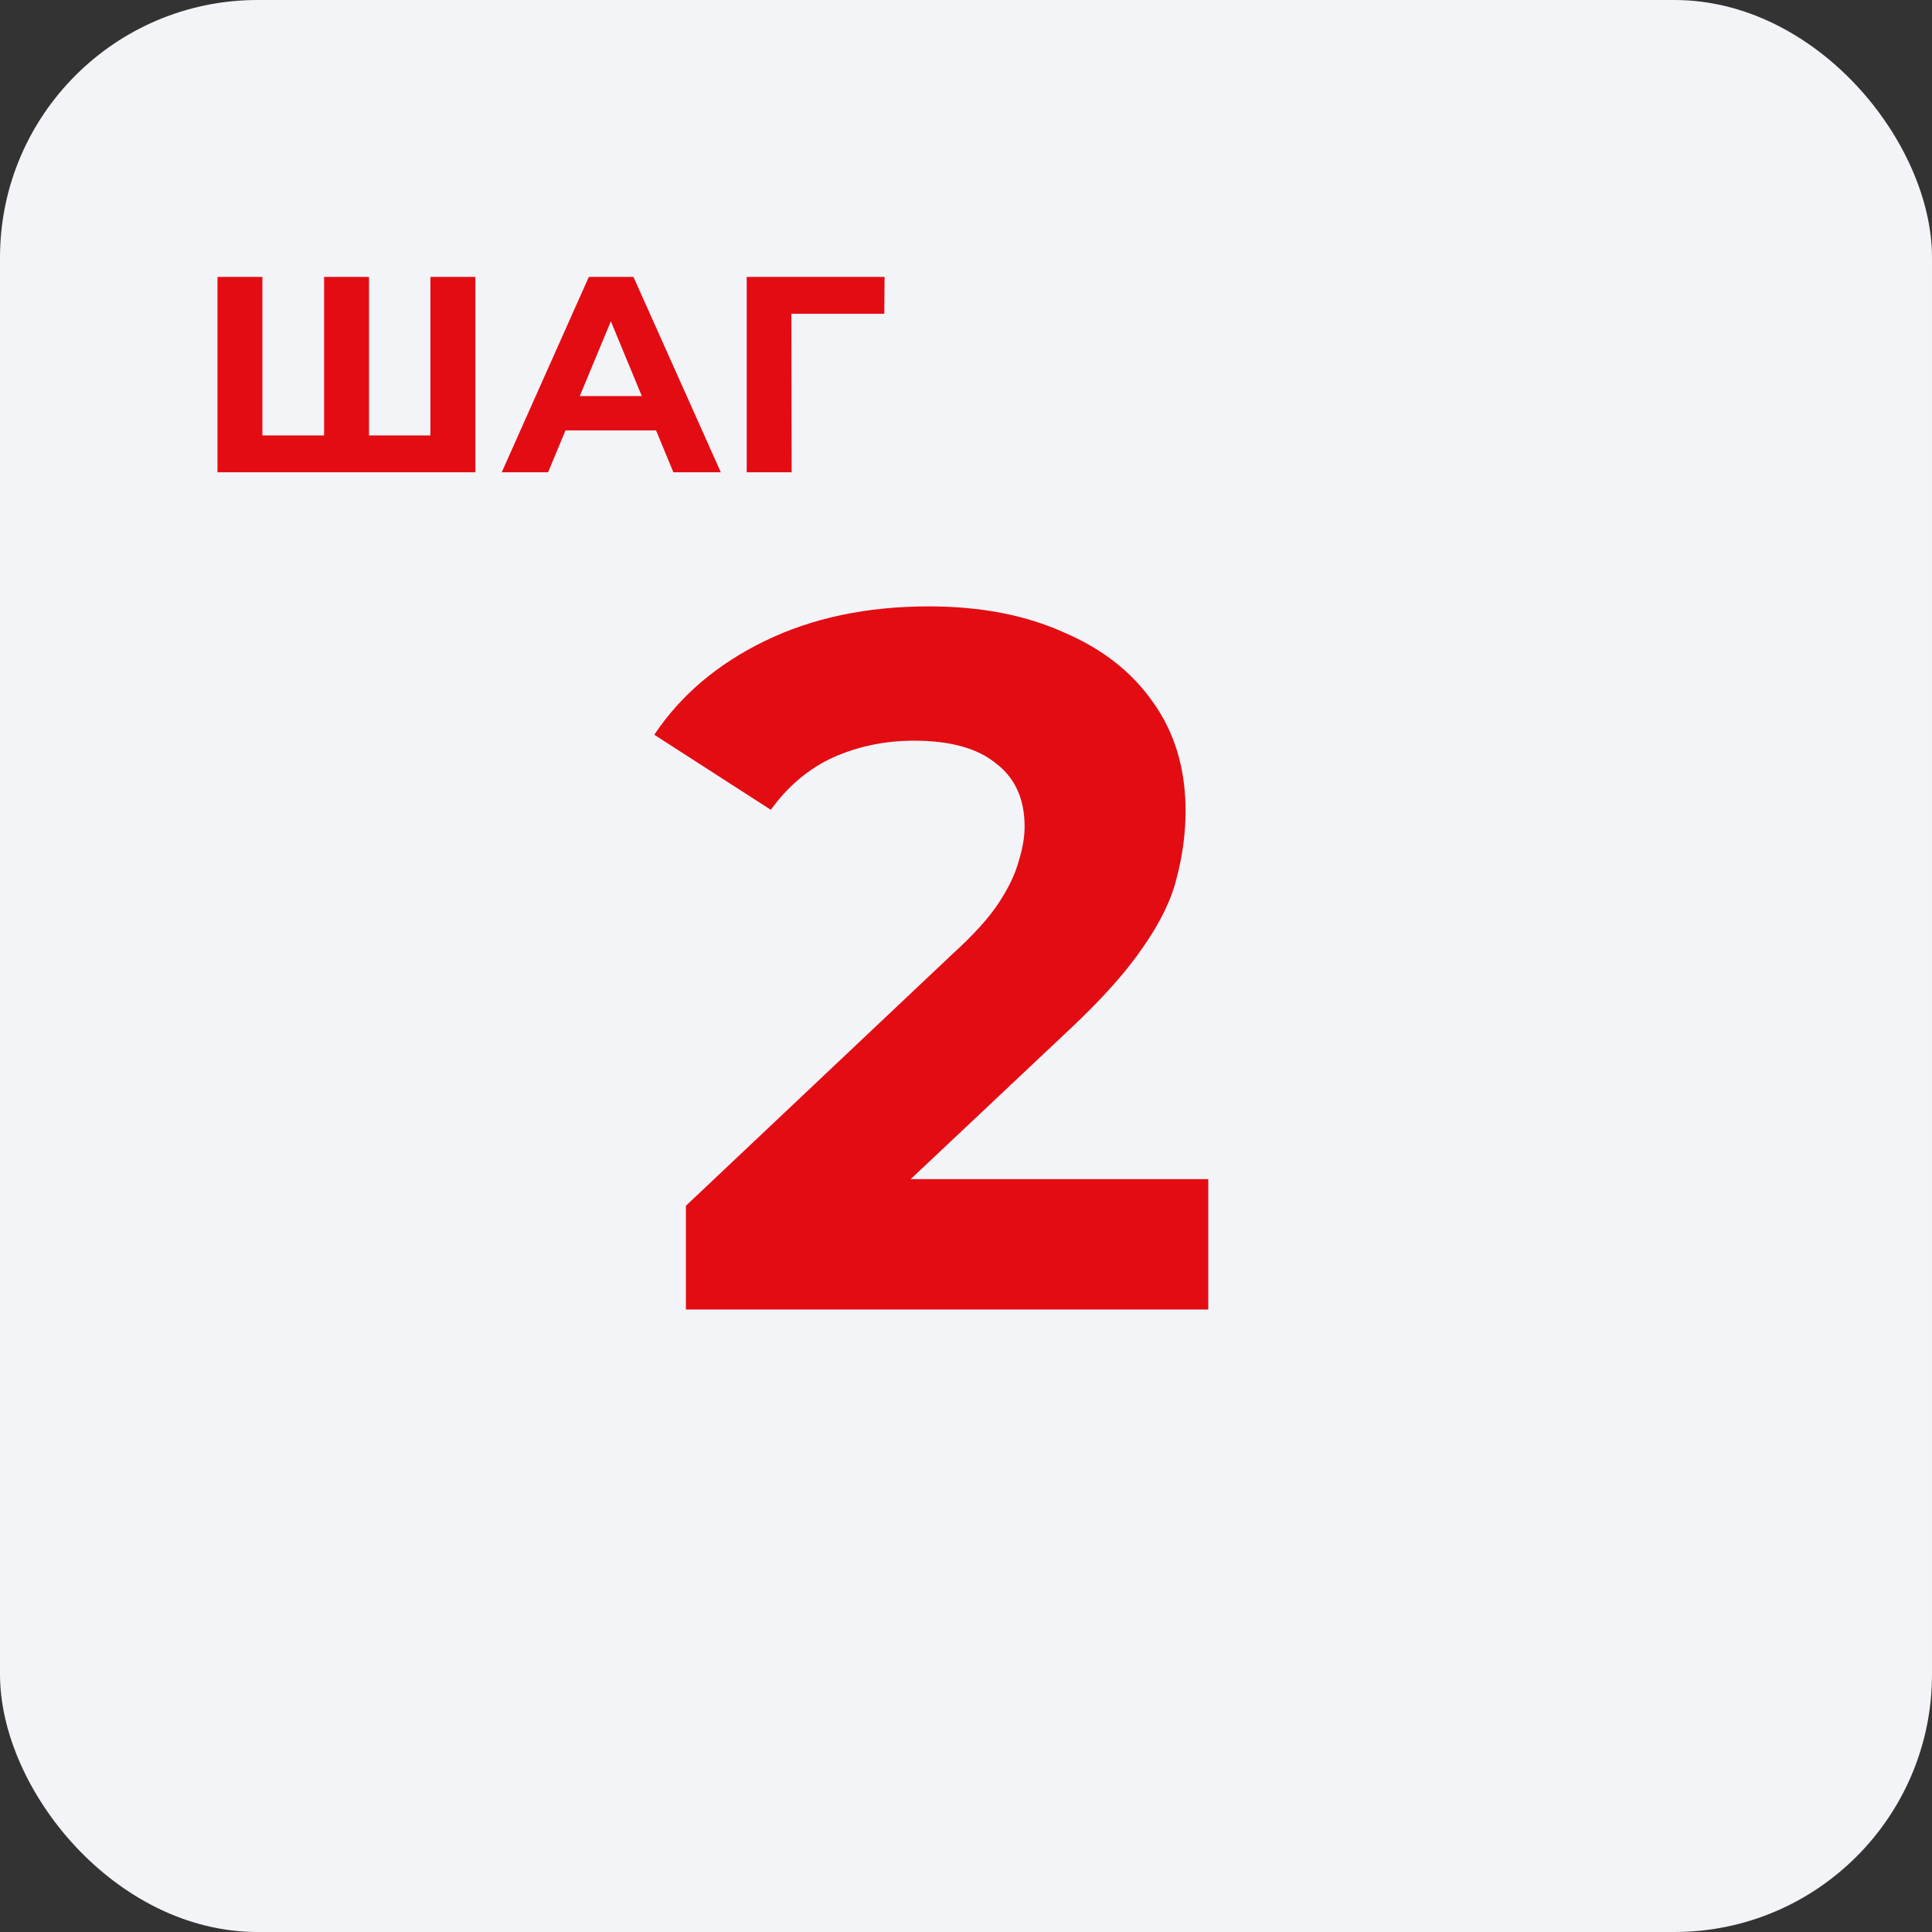 <?xml version="1.0" encoding="UTF-8"?> <svg xmlns="http://www.w3.org/2000/svg" width="90" height="90" viewBox="0 0 90 90" fill="none"><rect x="0" y="0" width="90" height="90" fill="#333333" stroke="none"/><rect width="90" height="90" rx="12" fill="#F2F4F8"></rect><path d="M31.952 61V56.17L44.372 44.44C45.353 43.551 46.074 42.753 46.534 42.048C46.994 41.343 47.3 40.699 47.454 40.116C47.638 39.533 47.73 38.997 47.73 38.506C47.73 37.218 47.285 36.237 46.396 35.562C45.537 34.857 44.264 34.504 42.578 34.504C41.228 34.504 39.971 34.765 38.806 35.286C37.671 35.807 36.705 36.62 35.908 37.724L30.48 34.228C31.706 32.388 33.424 30.931 35.632 29.858C37.84 28.785 40.385 28.248 43.268 28.248C45.66 28.248 47.745 28.647 49.524 29.444C51.333 30.211 52.728 31.299 53.71 32.71C54.722 34.121 55.228 35.807 55.228 37.77C55.228 38.813 55.09 39.855 54.814 40.898C54.568 41.91 54.047 42.983 53.25 44.118C52.483 45.253 51.348 46.525 49.846 47.936L39.542 57.642L38.116 54.928H56.286V61H31.952Z" fill="#E30C13"></path><path d="M15.565 20.284L15.097 20.765V12.9H17.19V20.765L16.696 20.284H20.544L20.05 20.765V12.9H22.143V22H10.131V12.9H12.224V20.765L11.743 20.284H15.565ZM23.373 22L27.43 12.9H29.509L33.578 22H31.369L28.041 13.966H28.872L25.532 22H23.373ZM25.401 20.05L25.96 18.451H30.64L31.212 20.05H25.401ZM34.785 22V12.9H41.207L41.194 14.616H36.384L36.865 14.135L36.878 22H34.785Z" fill="#E30C13"></path></svg> 